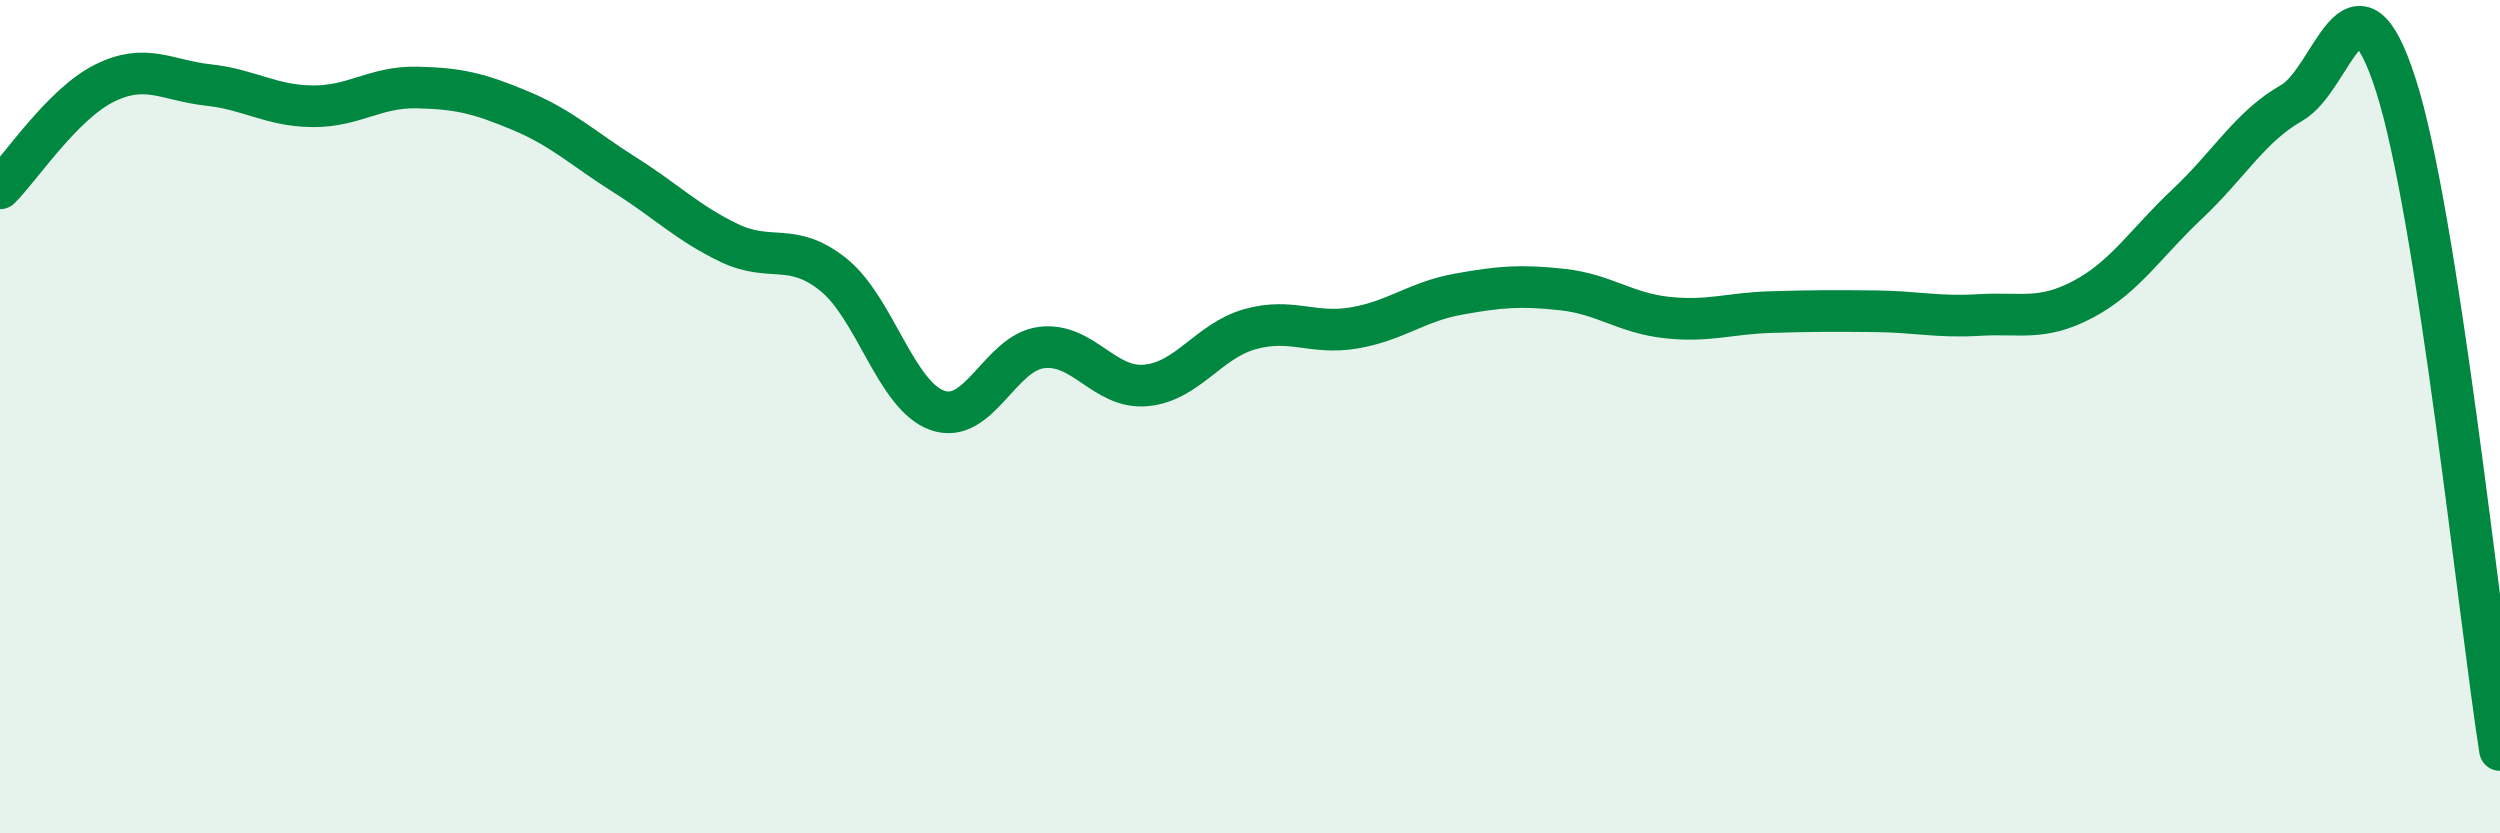 
    <svg width="60" height="20" viewBox="0 0 60 20" xmlns="http://www.w3.org/2000/svg">
      <path
        d="M 0,4.52 C 0.5,4.02 1.5,2.5 2.5,2 C 3.5,1.5 4,1.93 5,2.04 C 6,2.15 6.5,2.54 7.5,2.55 C 8.5,2.56 9,2.08 10,2.1 C 11,2.12 11.5,2.24 12.5,2.66 C 13.5,3.08 14,3.57 15,4.2 C 16,4.83 16.5,5.35 17.5,5.83 C 18.5,6.31 19,5.79 20,6.59 C 21,7.39 21.5,9.5 22.5,9.85 C 23.5,10.2 24,8.46 25,8.34 C 26,8.22 26.5,9.34 27.5,9.25 C 28.5,9.16 29,8.18 30,7.9 C 31,7.62 31.5,8.04 32.5,7.87 C 33.5,7.7 34,7.24 35,7.06 C 36,6.88 36.5,6.84 37.5,6.95 C 38.5,7.06 39,7.51 40,7.62 C 41,7.73 41.5,7.52 42.5,7.49 C 43.5,7.46 44,7.46 45,7.47 C 46,7.48 46.5,7.62 47.5,7.56 C 48.5,7.5 49,7.71 50,7.18 C 51,6.65 51.5,5.83 52.5,4.89 C 53.5,3.95 54,3.04 55,2.47 C 56,1.9 56.5,-1.07 57.5,2.04 C 58.5,5.15 59.5,14.81 60,18L60 20L0 20Z"
        fill="#008740"
        opacity="0.1"
        stroke-linecap="round"
        stroke-linejoin="round"
      />
      <path
        d="M 0,4.52 C 0.5,4.02 1.5,2.5 2.5,2 C 3.5,1.5 4,1.93 5,2.04 C 6,2.15 6.5,2.54 7.5,2.55 C 8.5,2.56 9,2.08 10,2.1 C 11,2.12 11.5,2.24 12.5,2.66 C 13.5,3.08 14,3.57 15,4.2 C 16,4.83 16.5,5.35 17.5,5.83 C 18.5,6.31 19,5.79 20,6.59 C 21,7.39 21.5,9.5 22.5,9.85 C 23.5,10.2 24,8.46 25,8.34 C 26,8.22 26.5,9.34 27.5,9.25 C 28.5,9.16 29,8.18 30,7.9 C 31,7.62 31.5,8.04 32.5,7.87 C 33.5,7.7 34,7.24 35,7.06 C 36,6.88 36.5,6.84 37.5,6.95 C 38.5,7.06 39,7.51 40,7.62 C 41,7.73 41.5,7.52 42.5,7.49 C 43.5,7.46 44,7.46 45,7.47 C 46,7.48 46.5,7.62 47.5,7.56 C 48.5,7.5 49,7.71 50,7.18 C 51,6.65 51.5,5.83 52.5,4.89 C 53.5,3.95 54,3.04 55,2.47 C 56,1.9 56.5,-1.07 57.5,2.04 C 58.5,5.15 59.5,14.81 60,18"
        stroke="#008740"
        stroke-width="1"
        fill="none"
        stroke-linecap="round"
        stroke-linejoin="round"
      />
    </svg>
  